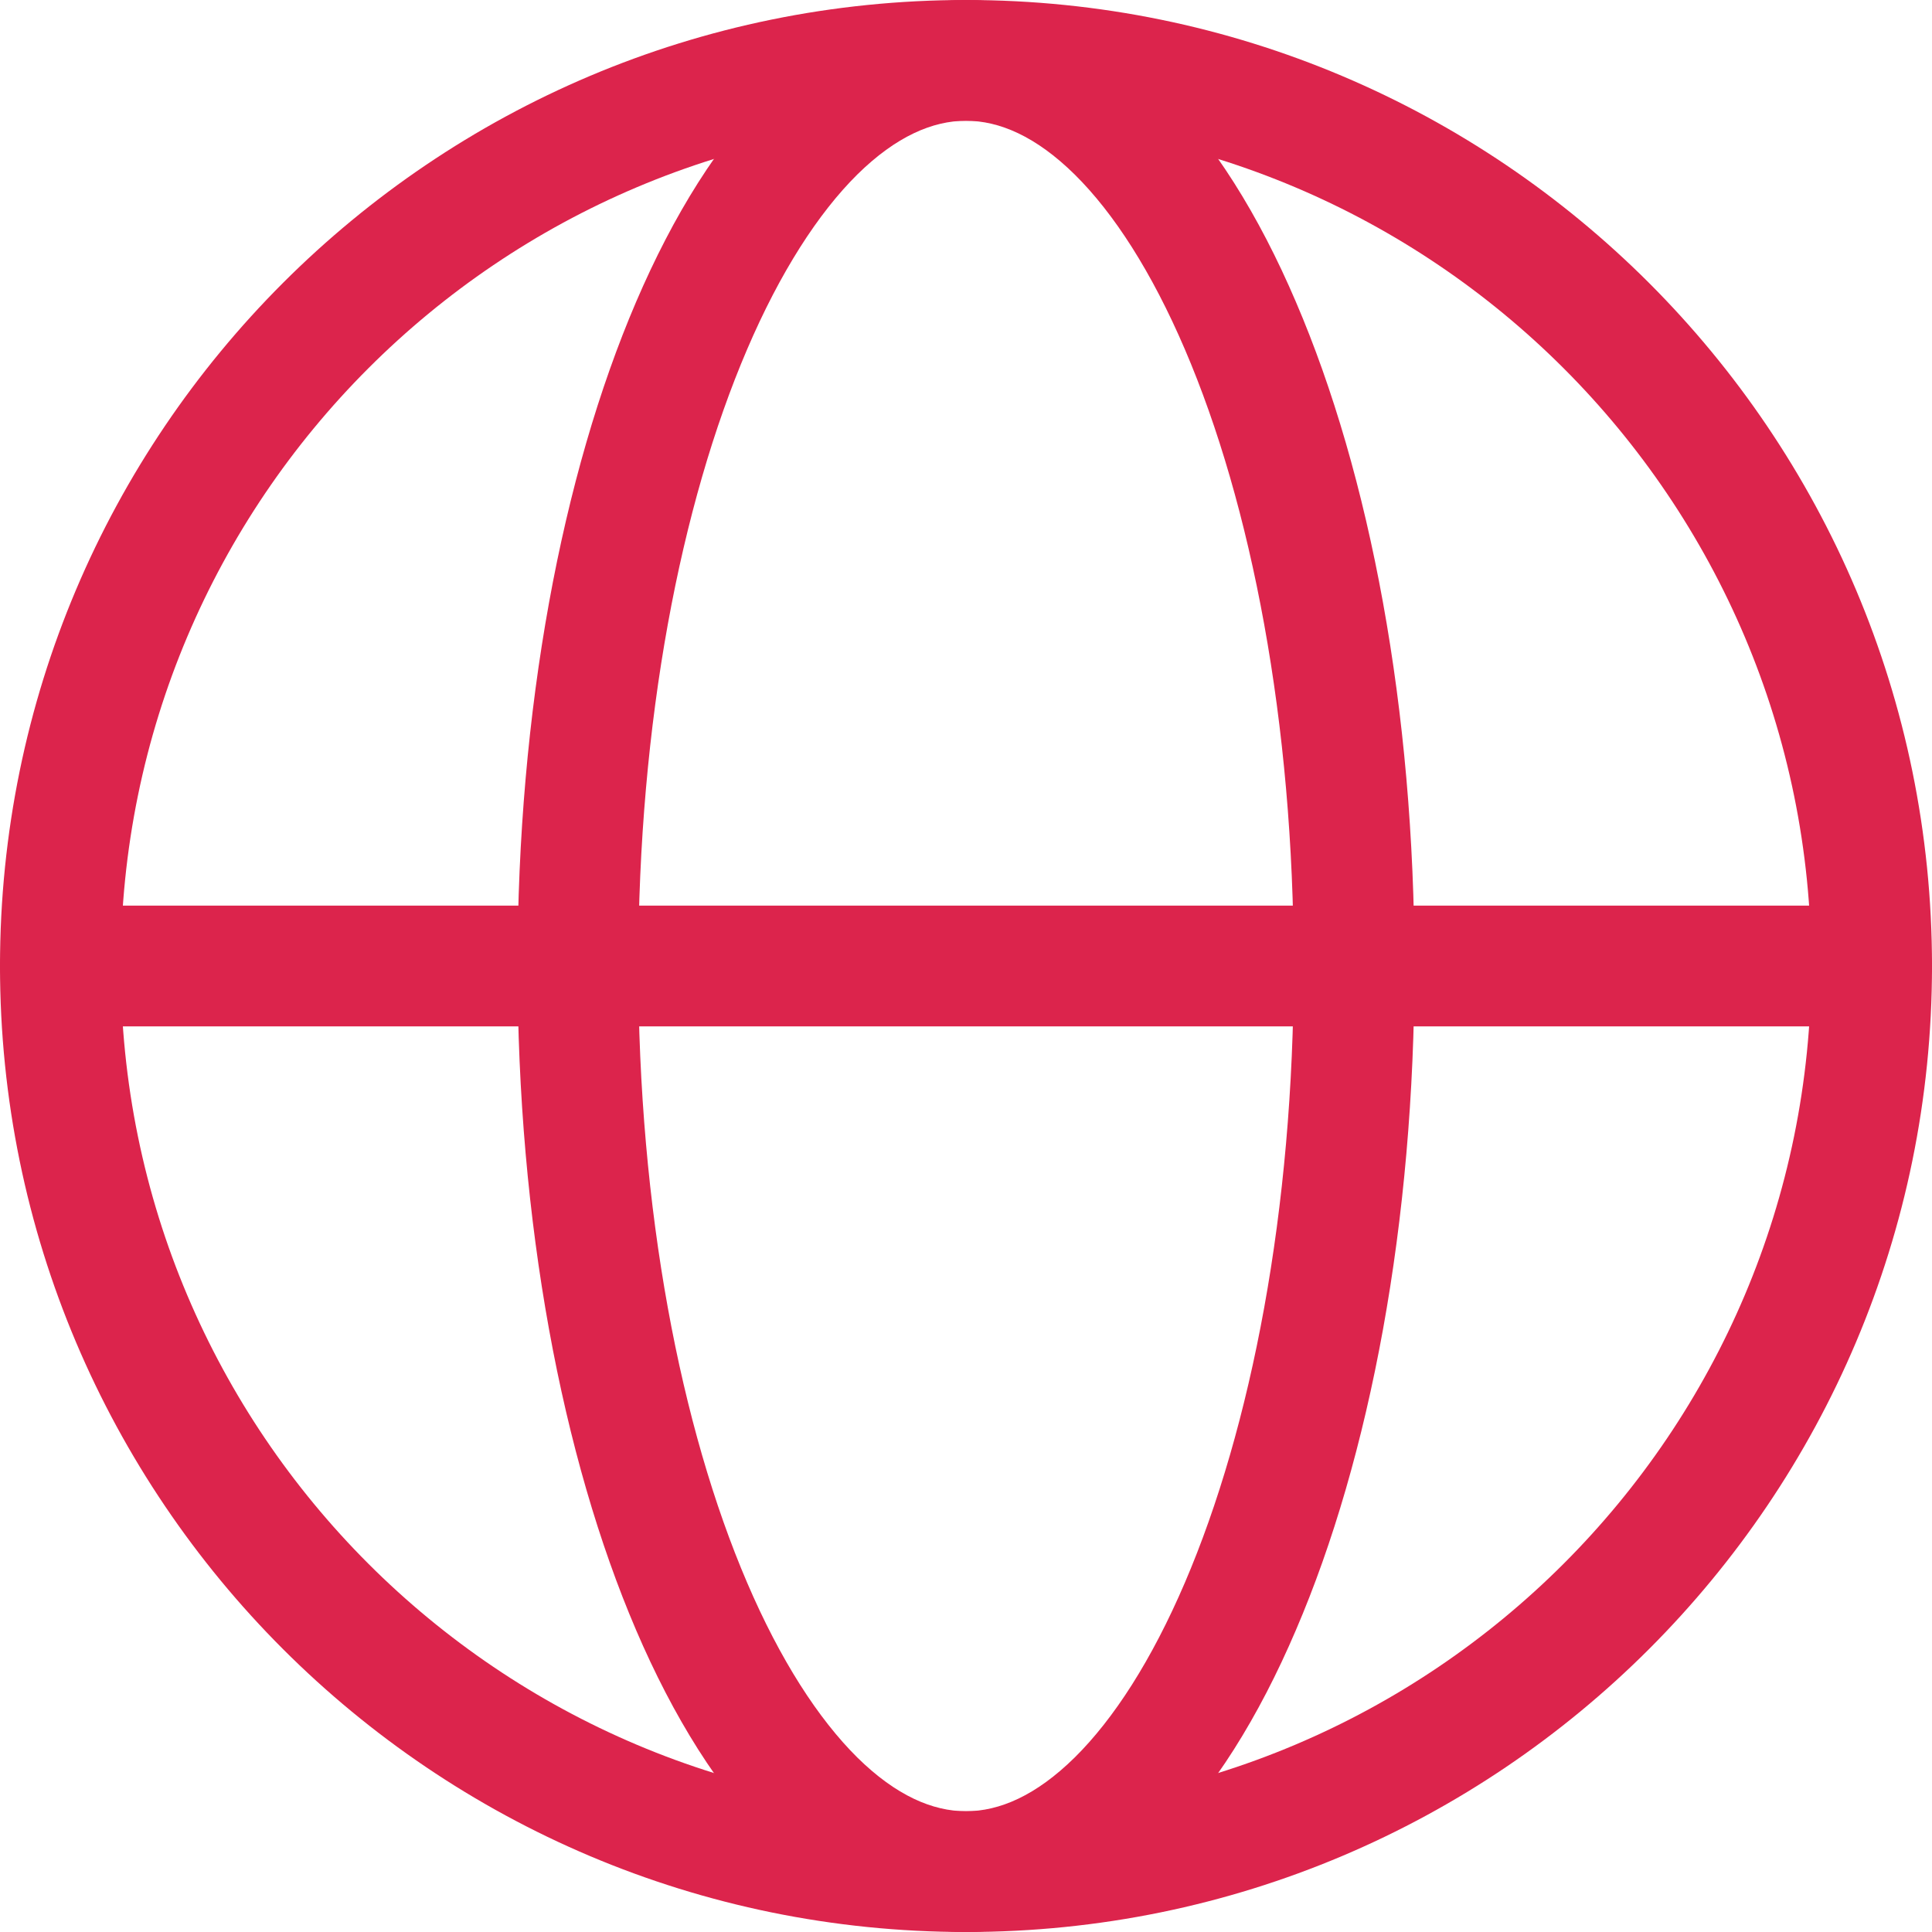 <svg width="16" height="16" viewBox="0 0 16 16" fill="none" xmlns="http://www.w3.org/2000/svg">
<g clip-path="url(#clip0_2279_12693)">
<path fill-rule="evenodd" clip-rule="evenodd" d="M6.187 2.894C5.638 4.175 5.286 5.98 5.286 8C5.286 10.02 5.638 11.825 6.187 13.106C6.462 13.748 6.777 14.235 7.1 14.555C7.422 14.872 7.725 15 8 15C8.275 15 8.578 14.872 8.9 14.555C9.224 14.235 9.538 13.748 9.813 13.106C10.362 11.825 10.714 10.02 10.714 8C10.714 5.98 10.362 4.175 9.813 2.894C9.538 2.252 9.224 1.765 8.9 1.445C8.578 1.128 8.275 1 8 1C7.725 1 7.422 1.128 7.1 1.445C6.777 1.765 6.462 2.252 6.187 2.894ZM6.398 0.734C6.845 0.292 7.387 0 8 0C8.613 0 9.155 0.292 9.602 0.734C10.048 1.173 10.426 1.784 10.732 2.5C11.347 3.933 11.714 5.878 11.714 8C11.714 10.122 11.347 12.067 10.732 13.5C10.426 14.216 10.048 14.827 9.602 15.267C9.155 15.708 8.613 16 8 16C7.387 16 6.845 15.708 6.398 15.267C5.953 14.827 5.575 14.216 5.268 13.5C4.654 12.067 4.286 10.122 4.286 8C4.286 5.878 4.654 3.933 5.268 2.5C5.575 1.784 5.953 1.173 6.398 0.734Z" fill="#DC244C"/>
<path fill-rule="evenodd" clip-rule="evenodd" d="M0 8C0 7.724 0.224 7.5 0.5 7.5H15.5C15.776 7.5 16 7.724 16 8C16 8.276 15.776 8.5 15.5 8.5H0.5C0.224 8.5 0 8.276 0 8Z" fill="#DC244C"/>
<path fill-rule="evenodd" clip-rule="evenodd" d="M8 1C4.134 1 1 4.134 1 8C1 11.866 4.134 15 8 15C11.866 15 15 11.866 15 8C15 4.134 11.866 1 8 1ZM0 8C0 3.582 3.582 0 8 0C12.418 0 16 3.582 16 8C16 12.418 12.418 16 8 16C3.582 16 0 12.418 0 8Z" fill="#DC244C"/>
</g>
<defs>
<clipPath id="clip0_2279_12693">
<rect width="16" height="16" fill="white"/>
</clipPath>
</defs>
</svg>

